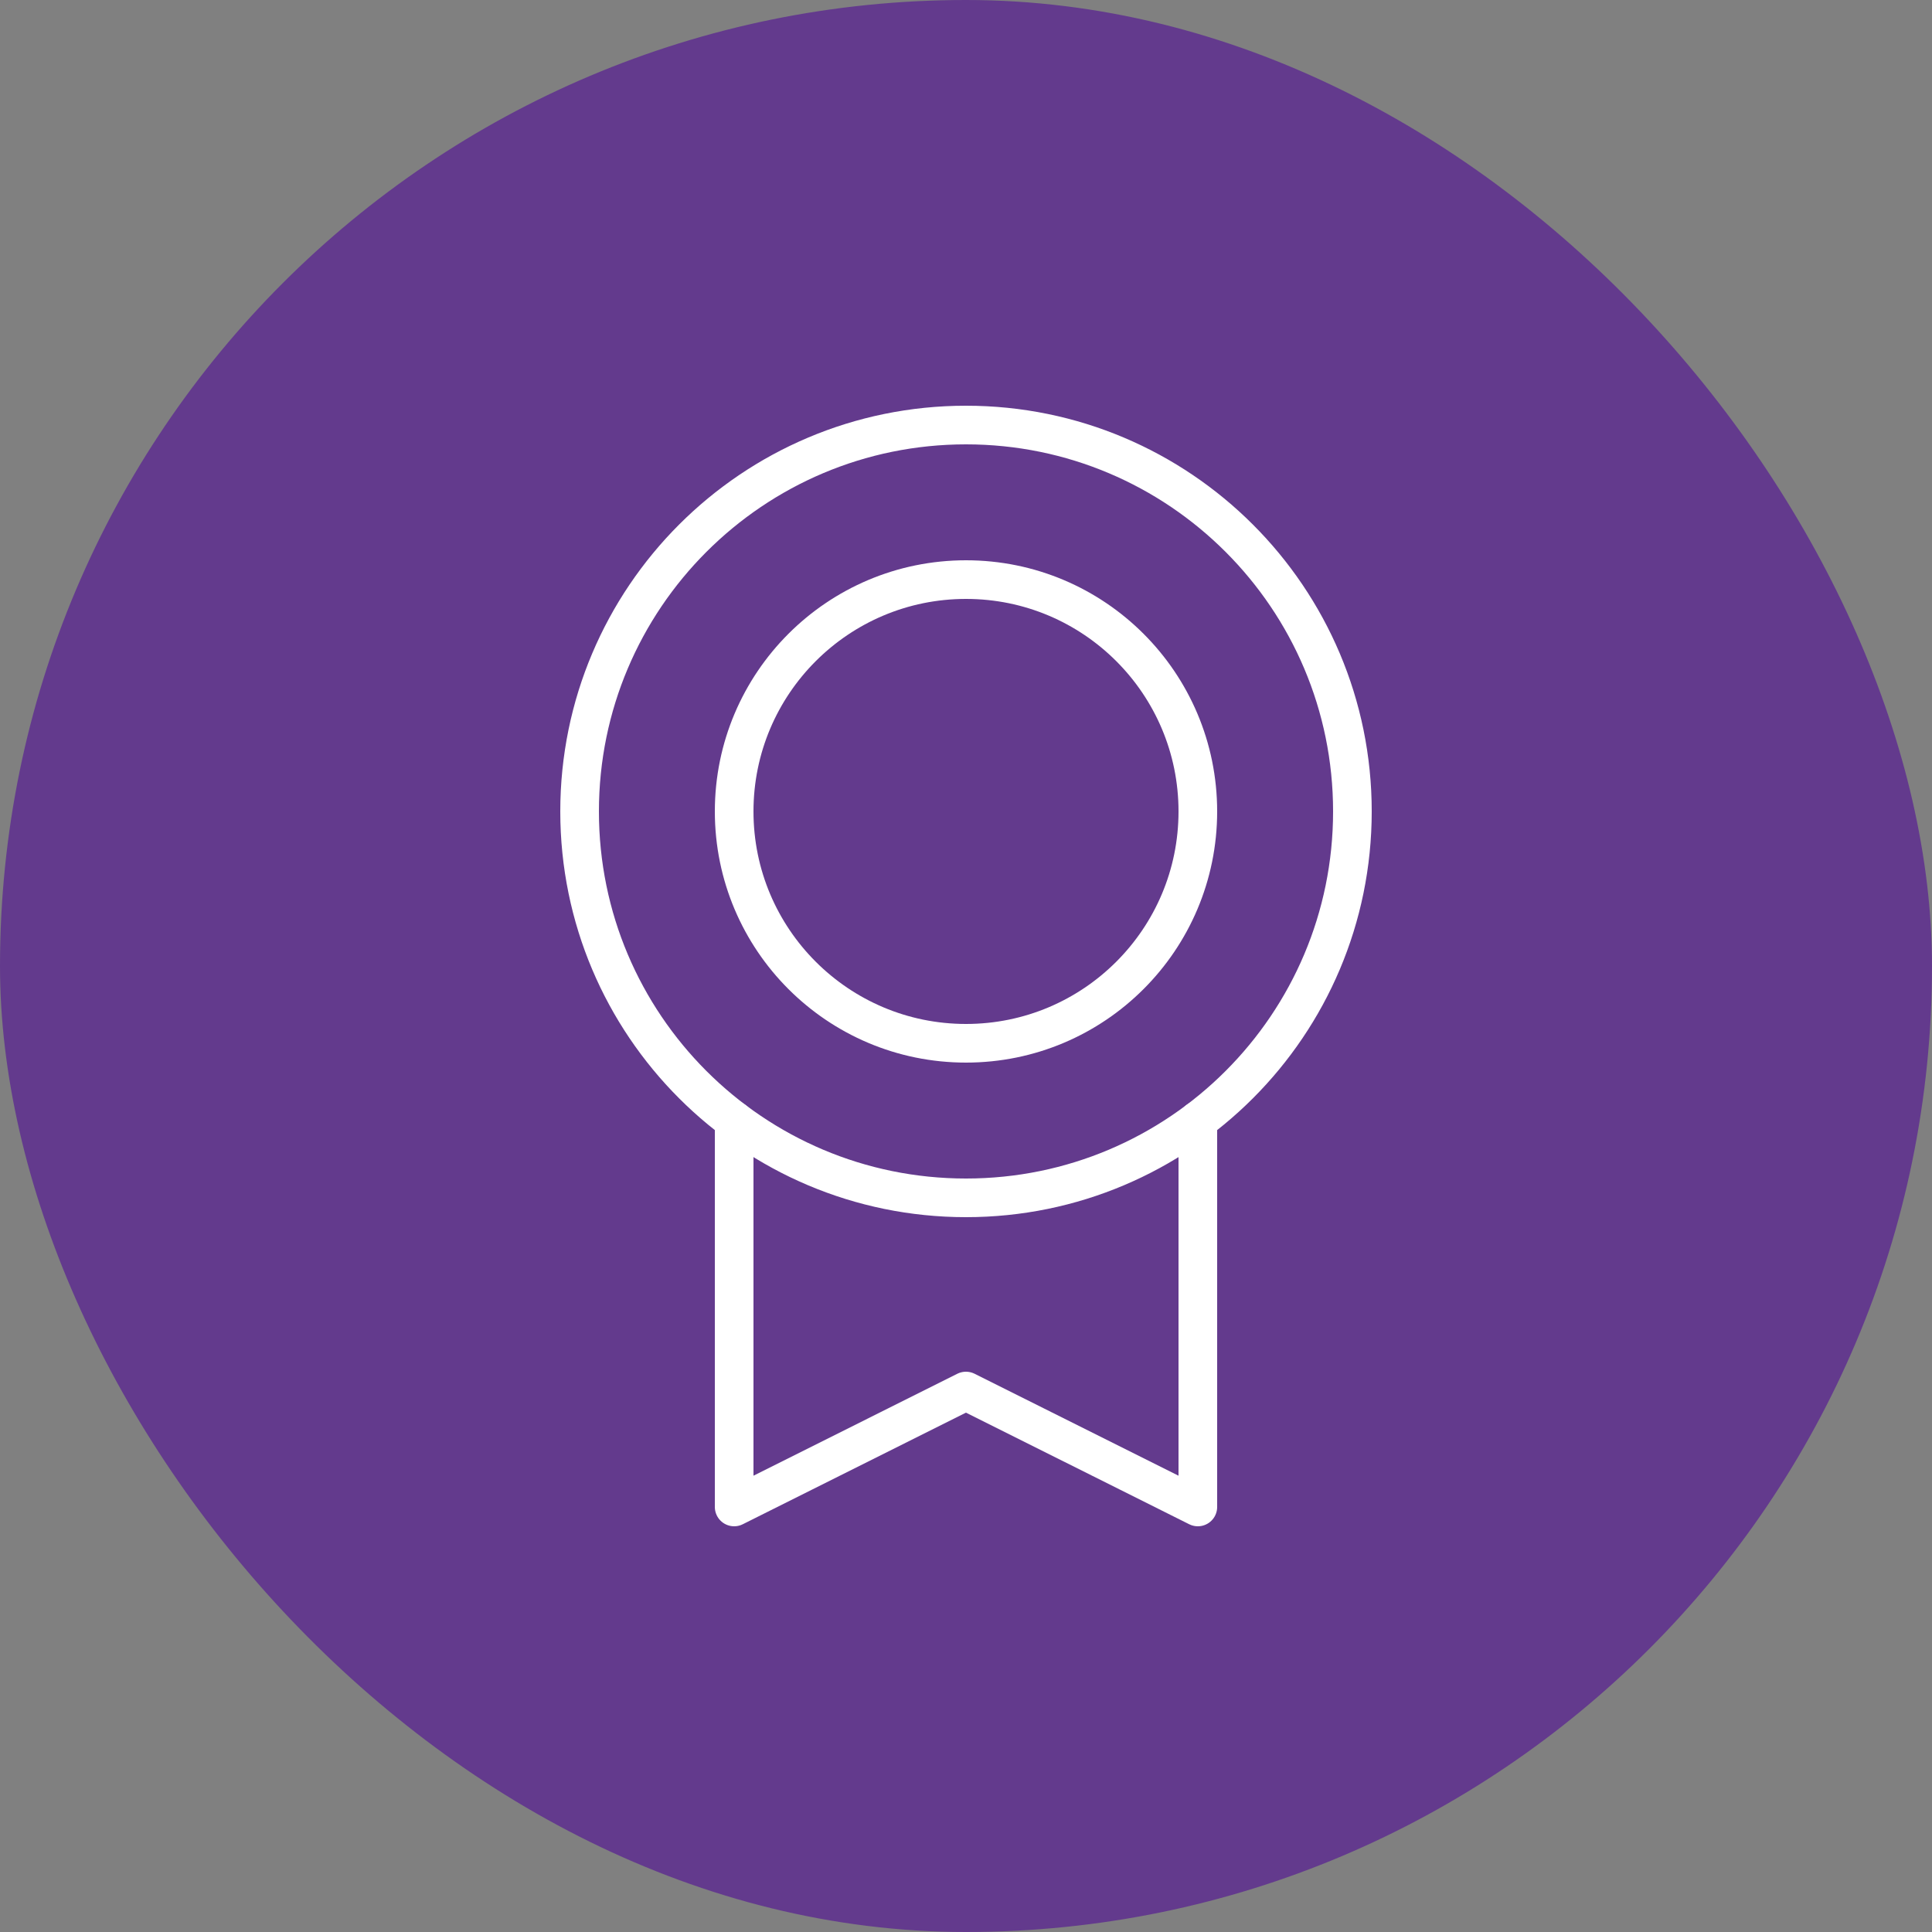 <svg width="50" height="50" viewBox="0 0 50 50" fill="none" xmlns="http://www.w3.org/2000/svg">
<rect x="0" y="0" width="50" height="50" fill="#808080" stroke="none"/>
<rect width="50" height="50" rx="25" fill="#633A8D"/>
<g clip-path="url(#clip0_4242_7681)">
<path d="M25 31C30.523 31 35 26.523 35 21C35 15.477 30.523 11 25 11C19.477 11 15 15.477 15 21C15 26.523 19.477 31 25 31Z" stroke="white" stroke-linecap="round" stroke-linejoin="round"/>
<path d="M25 27C28.314 27 31 24.314 31 21C31 17.686 28.314 15 25 15C21.686 15 19 17.686 19 21C19 24.314 21.686 27 25 27Z" stroke="white" stroke-linecap="round" stroke-linejoin="round"/>
<path d="M31 29V39L24.999 36L19 39V29.001" stroke="white" stroke-linecap="round" stroke-linejoin="round"/>
</g>
<defs>
<clipPath id="clip0_4242_7681">
<rect width="32" height="32" fill="white" transform="translate(9 9)"/>
</clipPath>
</defs>
</svg>
